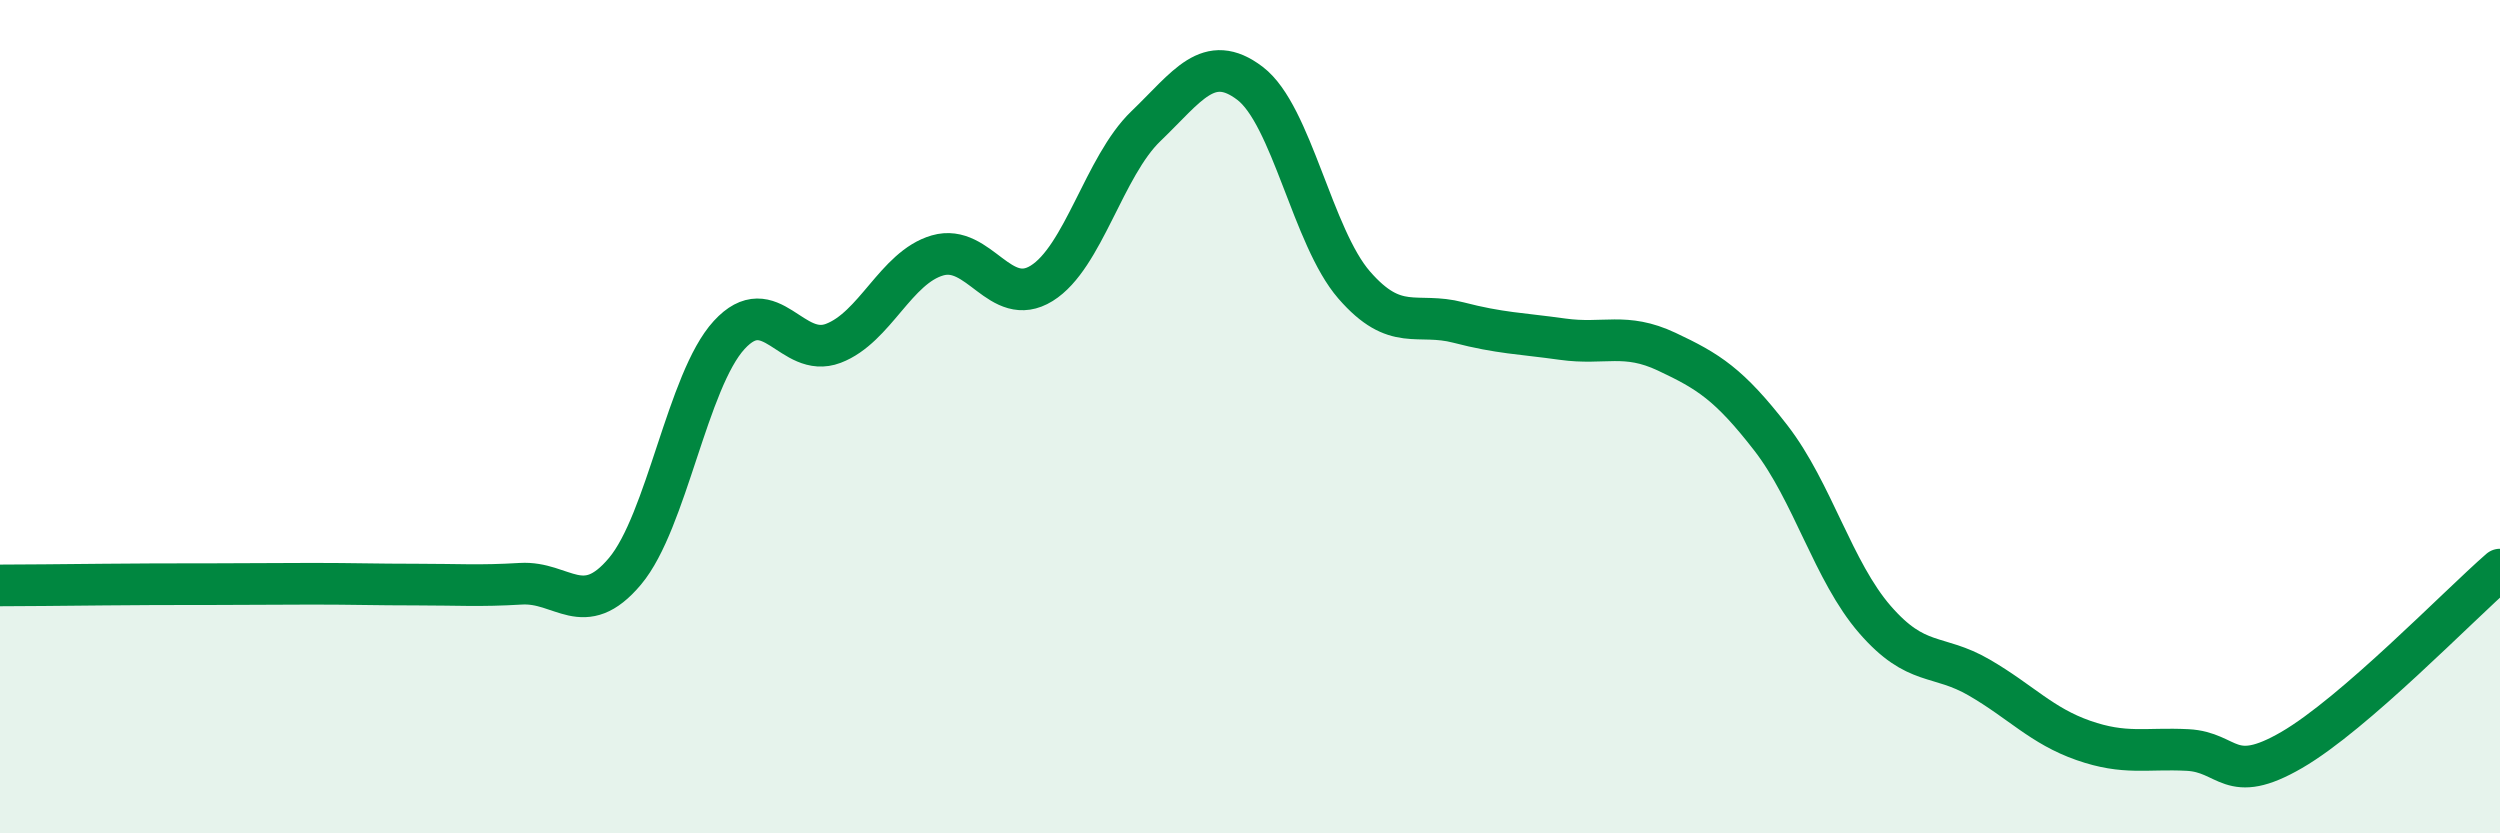 
    <svg width="60" height="20" viewBox="0 0 60 20" xmlns="http://www.w3.org/2000/svg">
      <path
        d="M 0,14.05 C 0.5,14.05 1.5,14.04 2.5,14.03 C 3.5,14.02 4,14.02 5,14.02 C 6,14.02 6.5,14.01 7.5,14.01 C 8.5,14.01 9,14.03 10,14.03 C 11,14.03 11.5,14.07 12.5,14.01 C 13.5,13.95 14,14.9 15,13.71 C 16,12.52 16.5,9.13 17.5,8.04 C 18.5,6.95 19,8.62 20,8.24 C 21,7.86 21.5,6.42 22.5,6.13 C 23.5,5.84 24,7.42 25,6.8 C 26,6.18 26.5,3.99 27.5,3.03 C 28.5,2.07 29,1.24 30,2 C 31,2.76 31.5,5.69 32.5,6.84 C 33.5,7.99 34,7.48 35,7.74 C 36,8 36.5,8 37.5,8.14 C 38.5,8.28 39,7.97 40,8.44 C 41,8.91 41.5,9.22 42.5,10.51 C 43.5,11.8 44,13.72 45,14.87 C 46,16.02 46.5,15.68 47.5,16.26 C 48.5,16.84 49,17.42 50,17.77 C 51,18.12 51.5,17.95 52.5,18 C 53.5,18.05 53.5,18.87 55,18 C 56.5,17.13 59,14.54 60,13.67L60 20L0 20Z"
        fill="#008740"
        opacity="0.1"
        stroke-linecap="round"
        stroke-linejoin="round"
      />
      <path
        d="M 0,14.05 C 0.5,14.05 1.5,14.04 2.5,14.03 C 3.5,14.02 4,14.02 5,14.02 C 6,14.02 6.5,14.01 7.5,14.01 C 8.5,14.01 9,14.03 10,14.03 C 11,14.03 11.5,14.07 12.5,14.01 C 13.5,13.95 14,14.9 15,13.71 C 16,12.52 16.5,9.13 17.5,8.04 C 18.5,6.95 19,8.62 20,8.24 C 21,7.86 21.5,6.42 22.5,6.13 C 23.5,5.84 24,7.42 25,6.8 C 26,6.18 26.5,3.99 27.5,3.03 C 28.5,2.07 29,1.24 30,2 C 31,2.76 31.5,5.69 32.5,6.84 C 33.5,7.99 34,7.48 35,7.74 C 36,8 36.5,8 37.5,8.14 C 38.5,8.28 39,7.97 40,8.44 C 41,8.91 41.5,9.22 42.5,10.51 C 43.5,11.8 44,13.72 45,14.87 C 46,16.02 46.5,15.68 47.5,16.26 C 48.5,16.84 49,17.42 50,17.77 C 51,18.12 51.5,17.95 52.5,18 C 53.5,18.05 53.5,18.87 55,18 C 56.5,17.13 59,14.54 60,13.67"
        stroke="#008740"
        stroke-width="1"
        fill="none"
        stroke-linecap="round"
        stroke-linejoin="round"
      />
    </svg>
  